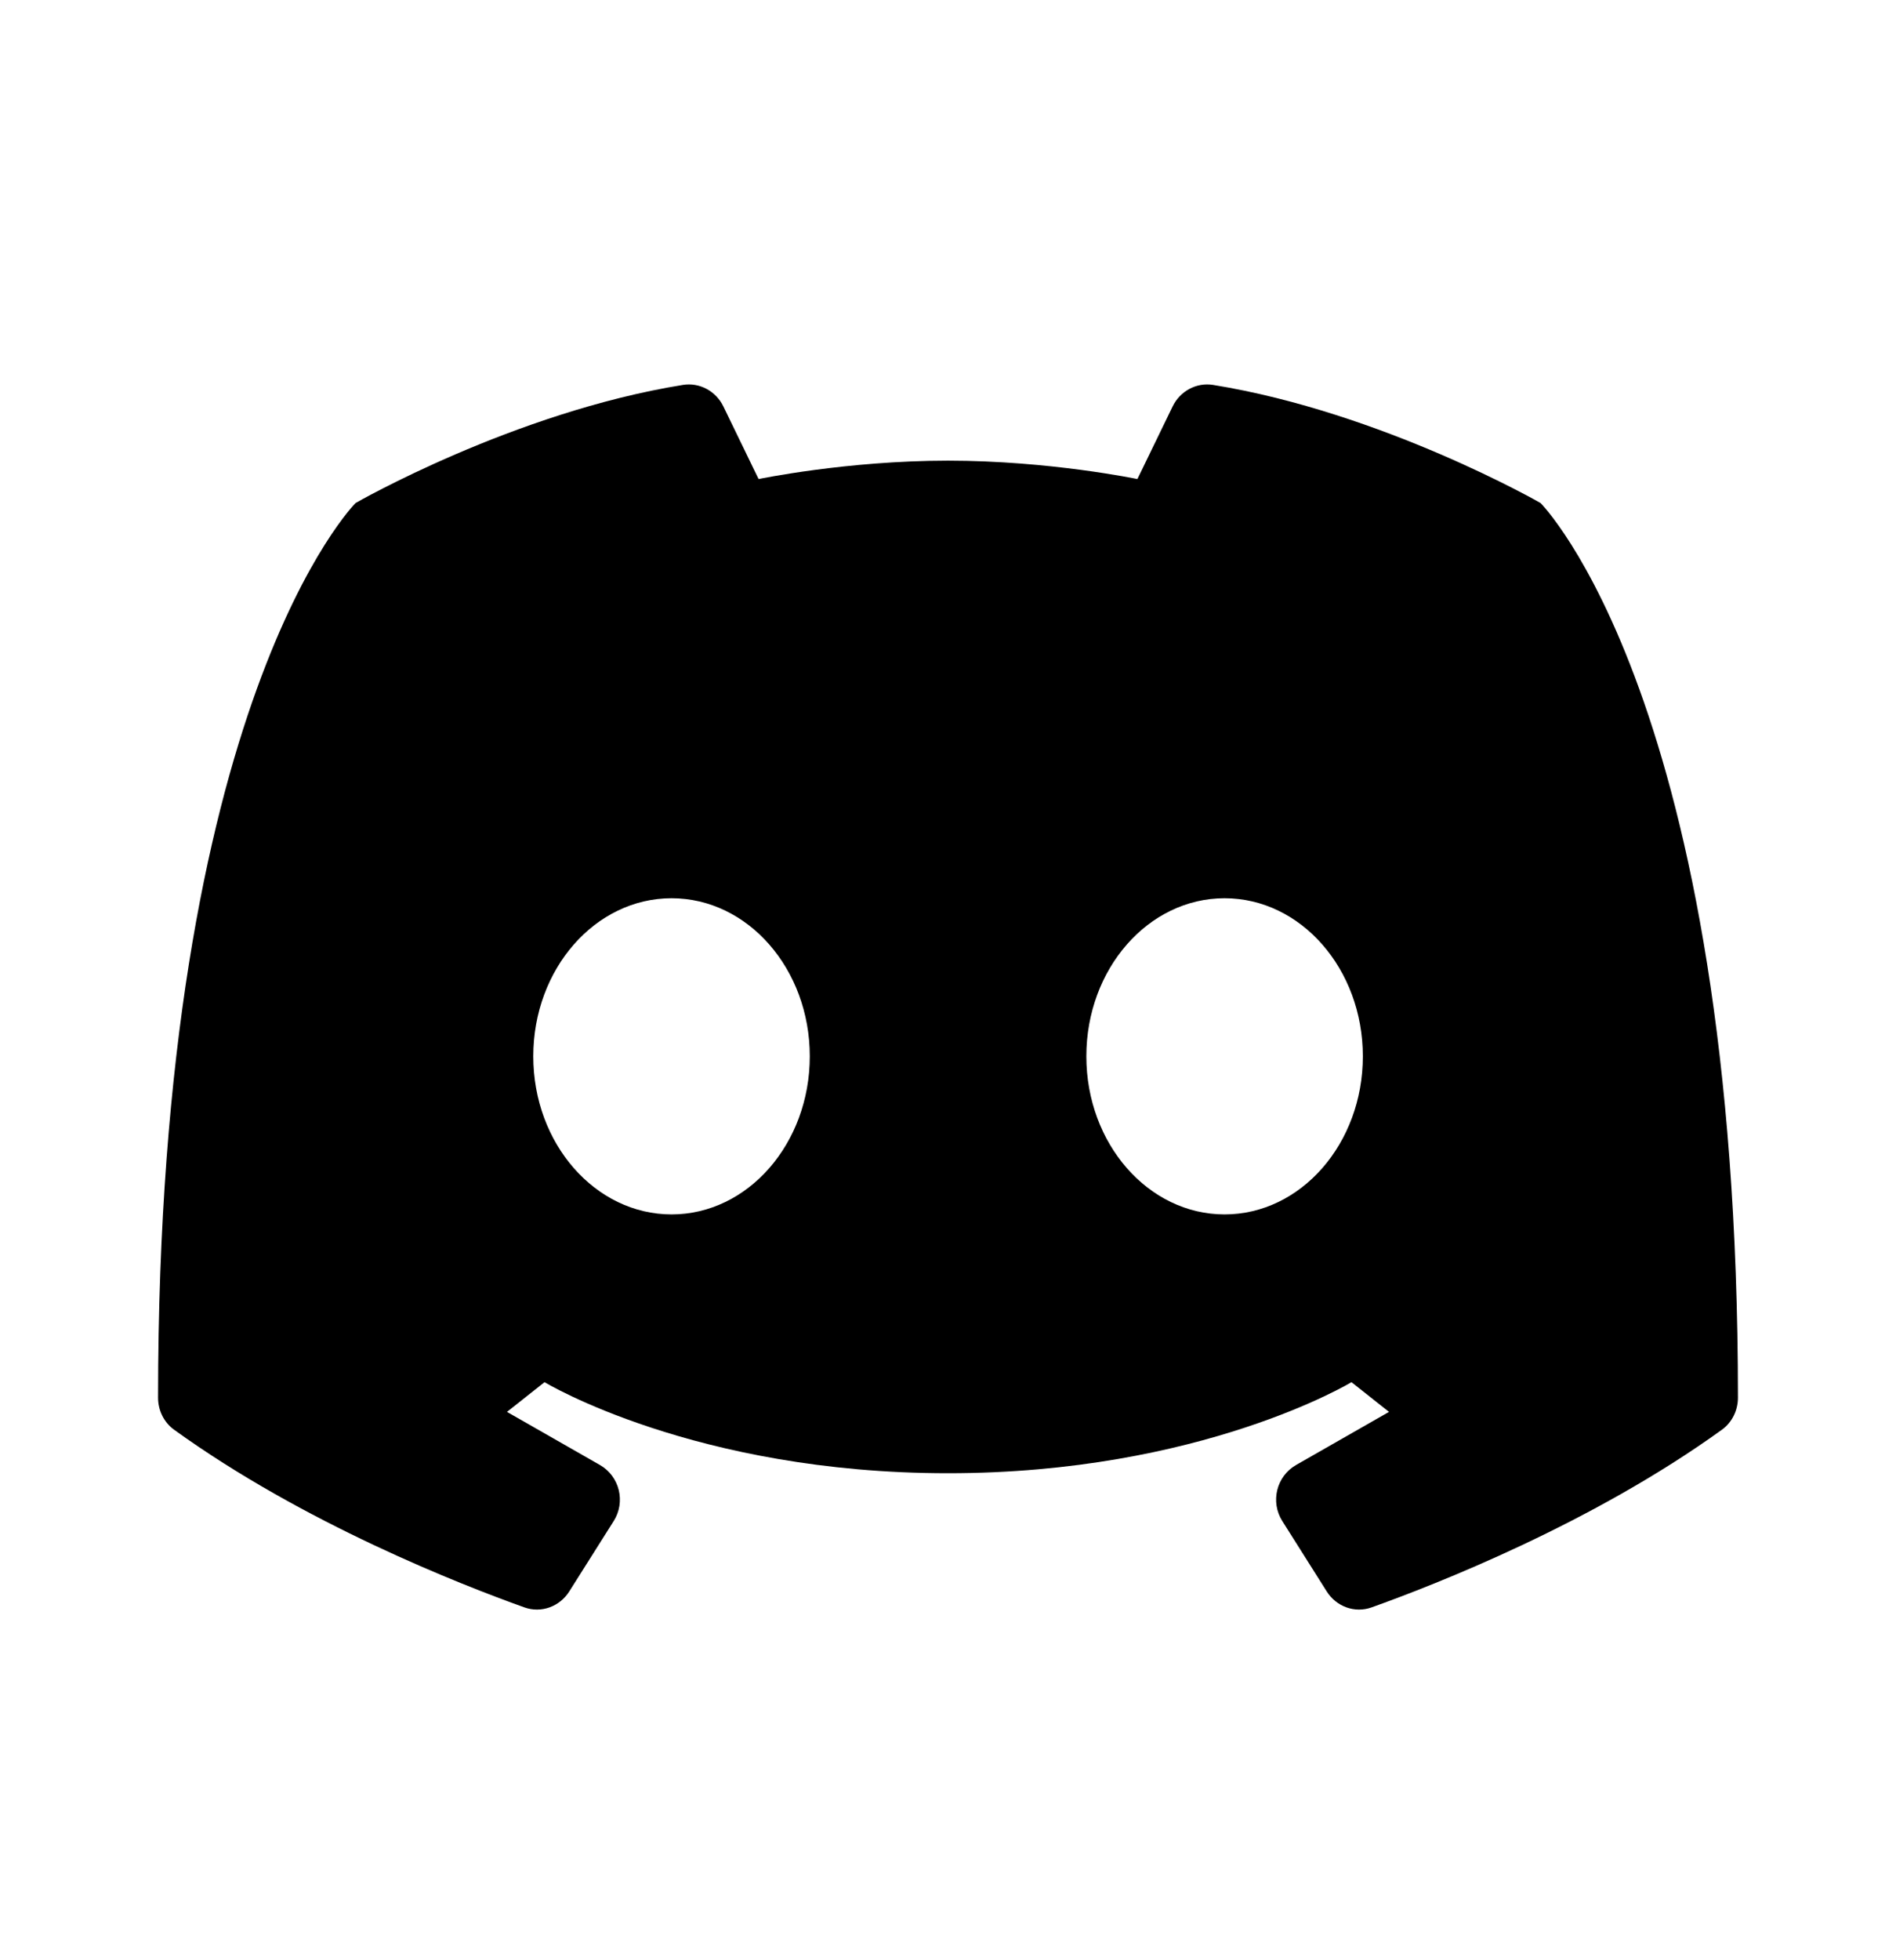 <svg width="30" height="31" viewBox="0 0 30 31" fill="none" xmlns="http://www.w3.org/2000/svg">
<path fill-rule="evenodd" clip-rule="evenodd" d="M12.003 7.576C12.003 7.576 13.393 7.285 15 7.285C16.607 7.285 17.997 7.576 17.997 7.576L18.554 6.428C18.671 6.186 18.93 6.045 19.193 6.087C21.876 6.52 24.376 7.955 24.376 7.955C24.376 7.955 27.499 11.08 27.499 22.101C27.5 22.3 27.408 22.492 27.248 22.608C25.198 24.089 22.707 25.061 21.702 25.42C21.436 25.515 21.145 25.408 20.993 25.168L20.29 24.055C20.097 23.75 20.197 23.345 20.509 23.167L21.978 22.328L21.384 21.858C21.384 21.858 19.006 23.298 15 23.298C10.994 23.298 8.616 21.858 8.616 21.858L8.022 22.328L9.491 23.167C9.803 23.345 9.903 23.75 9.71 24.055L9.007 25.168C8.855 25.408 8.564 25.515 8.298 25.42C7.293 25.061 4.802 24.089 2.752 22.608C2.592 22.492 2.5 22.3 2.501 22.101C2.501 11.08 5.626 7.955 5.626 7.955C5.626 7.955 8.126 6.519 10.807 6.087C11.07 6.045 11.329 6.186 11.446 6.428L12.003 7.576ZM21.564 16.705C21.564 18.085 20.584 19.205 19.376 19.205C18.168 19.205 17.189 18.085 17.189 16.705C17.189 15.324 18.168 14.205 19.376 14.205C20.584 14.205 21.564 15.324 21.564 16.705ZM10.626 19.205C11.834 19.205 12.813 18.085 12.813 16.705C12.813 15.324 11.834 14.205 10.626 14.205C9.418 14.205 8.438 15.324 8.438 16.705C8.438 18.085 9.418 19.205 10.626 19.205Z" fill="#AFA0FD" style="fill:#AFA0FD;fill:color(display-p3 0.686 0.627 0.992);fill-opacity:1;"/>
</svg>
